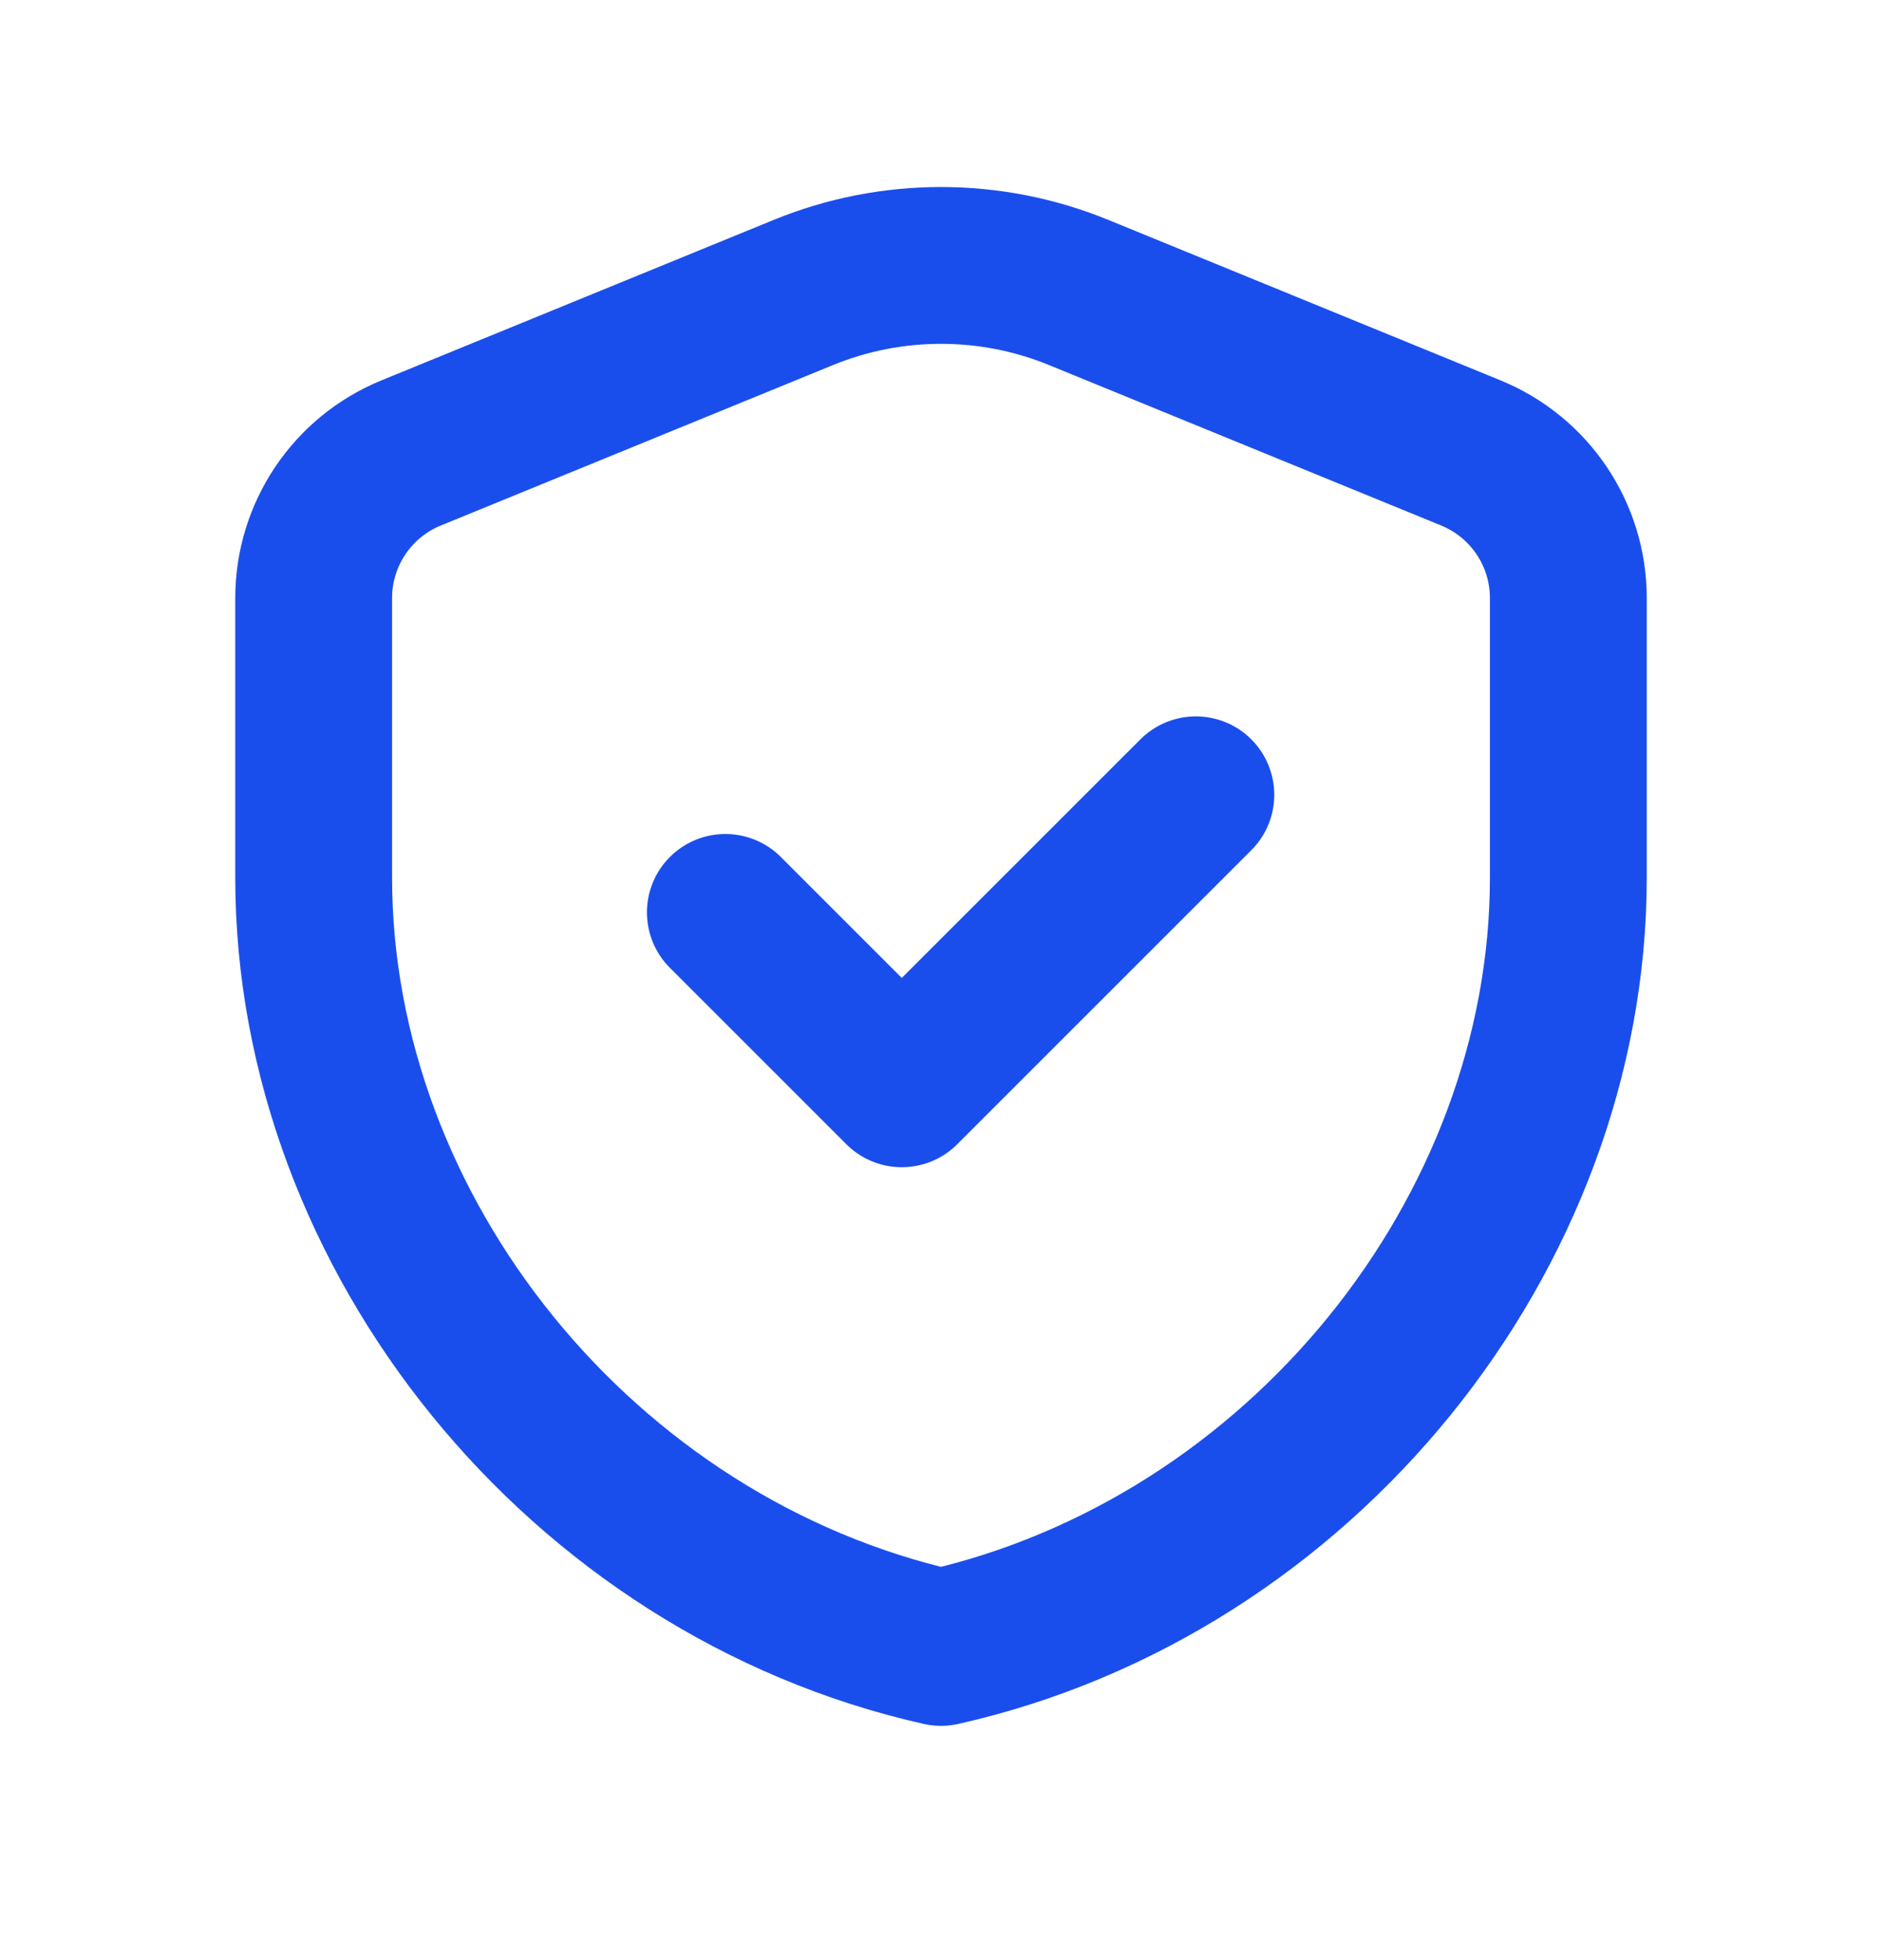 <svg width="24" height="25" viewBox="0 0 24 25" fill="none" xmlns="http://www.w3.org/2000/svg">
<path fill-rule="evenodd" clip-rule="evenodd" d="M20 11.194C20 15.736 16.587 19.982 12 21.012C7.413 19.982 4 15.736 4 11.194V7.628C4 6.816 4.491 6.084 5.243 5.777L10.243 3.731C11.369 3.27 12.631 3.27 13.757 3.731L18.757 5.777C19.509 6.085 20 6.816 20 7.628V11.194V11.194Z" stroke="#1A4EEC" stroke-width="2" stroke-linecap="round" stroke-linejoin="round"/>
<path d="M15.25 10.137L11.5 13.887L9.25 11.637" stroke="#1A4EEC" stroke-width="2" stroke-linecap="round" stroke-linejoin="round"/>
</svg>
